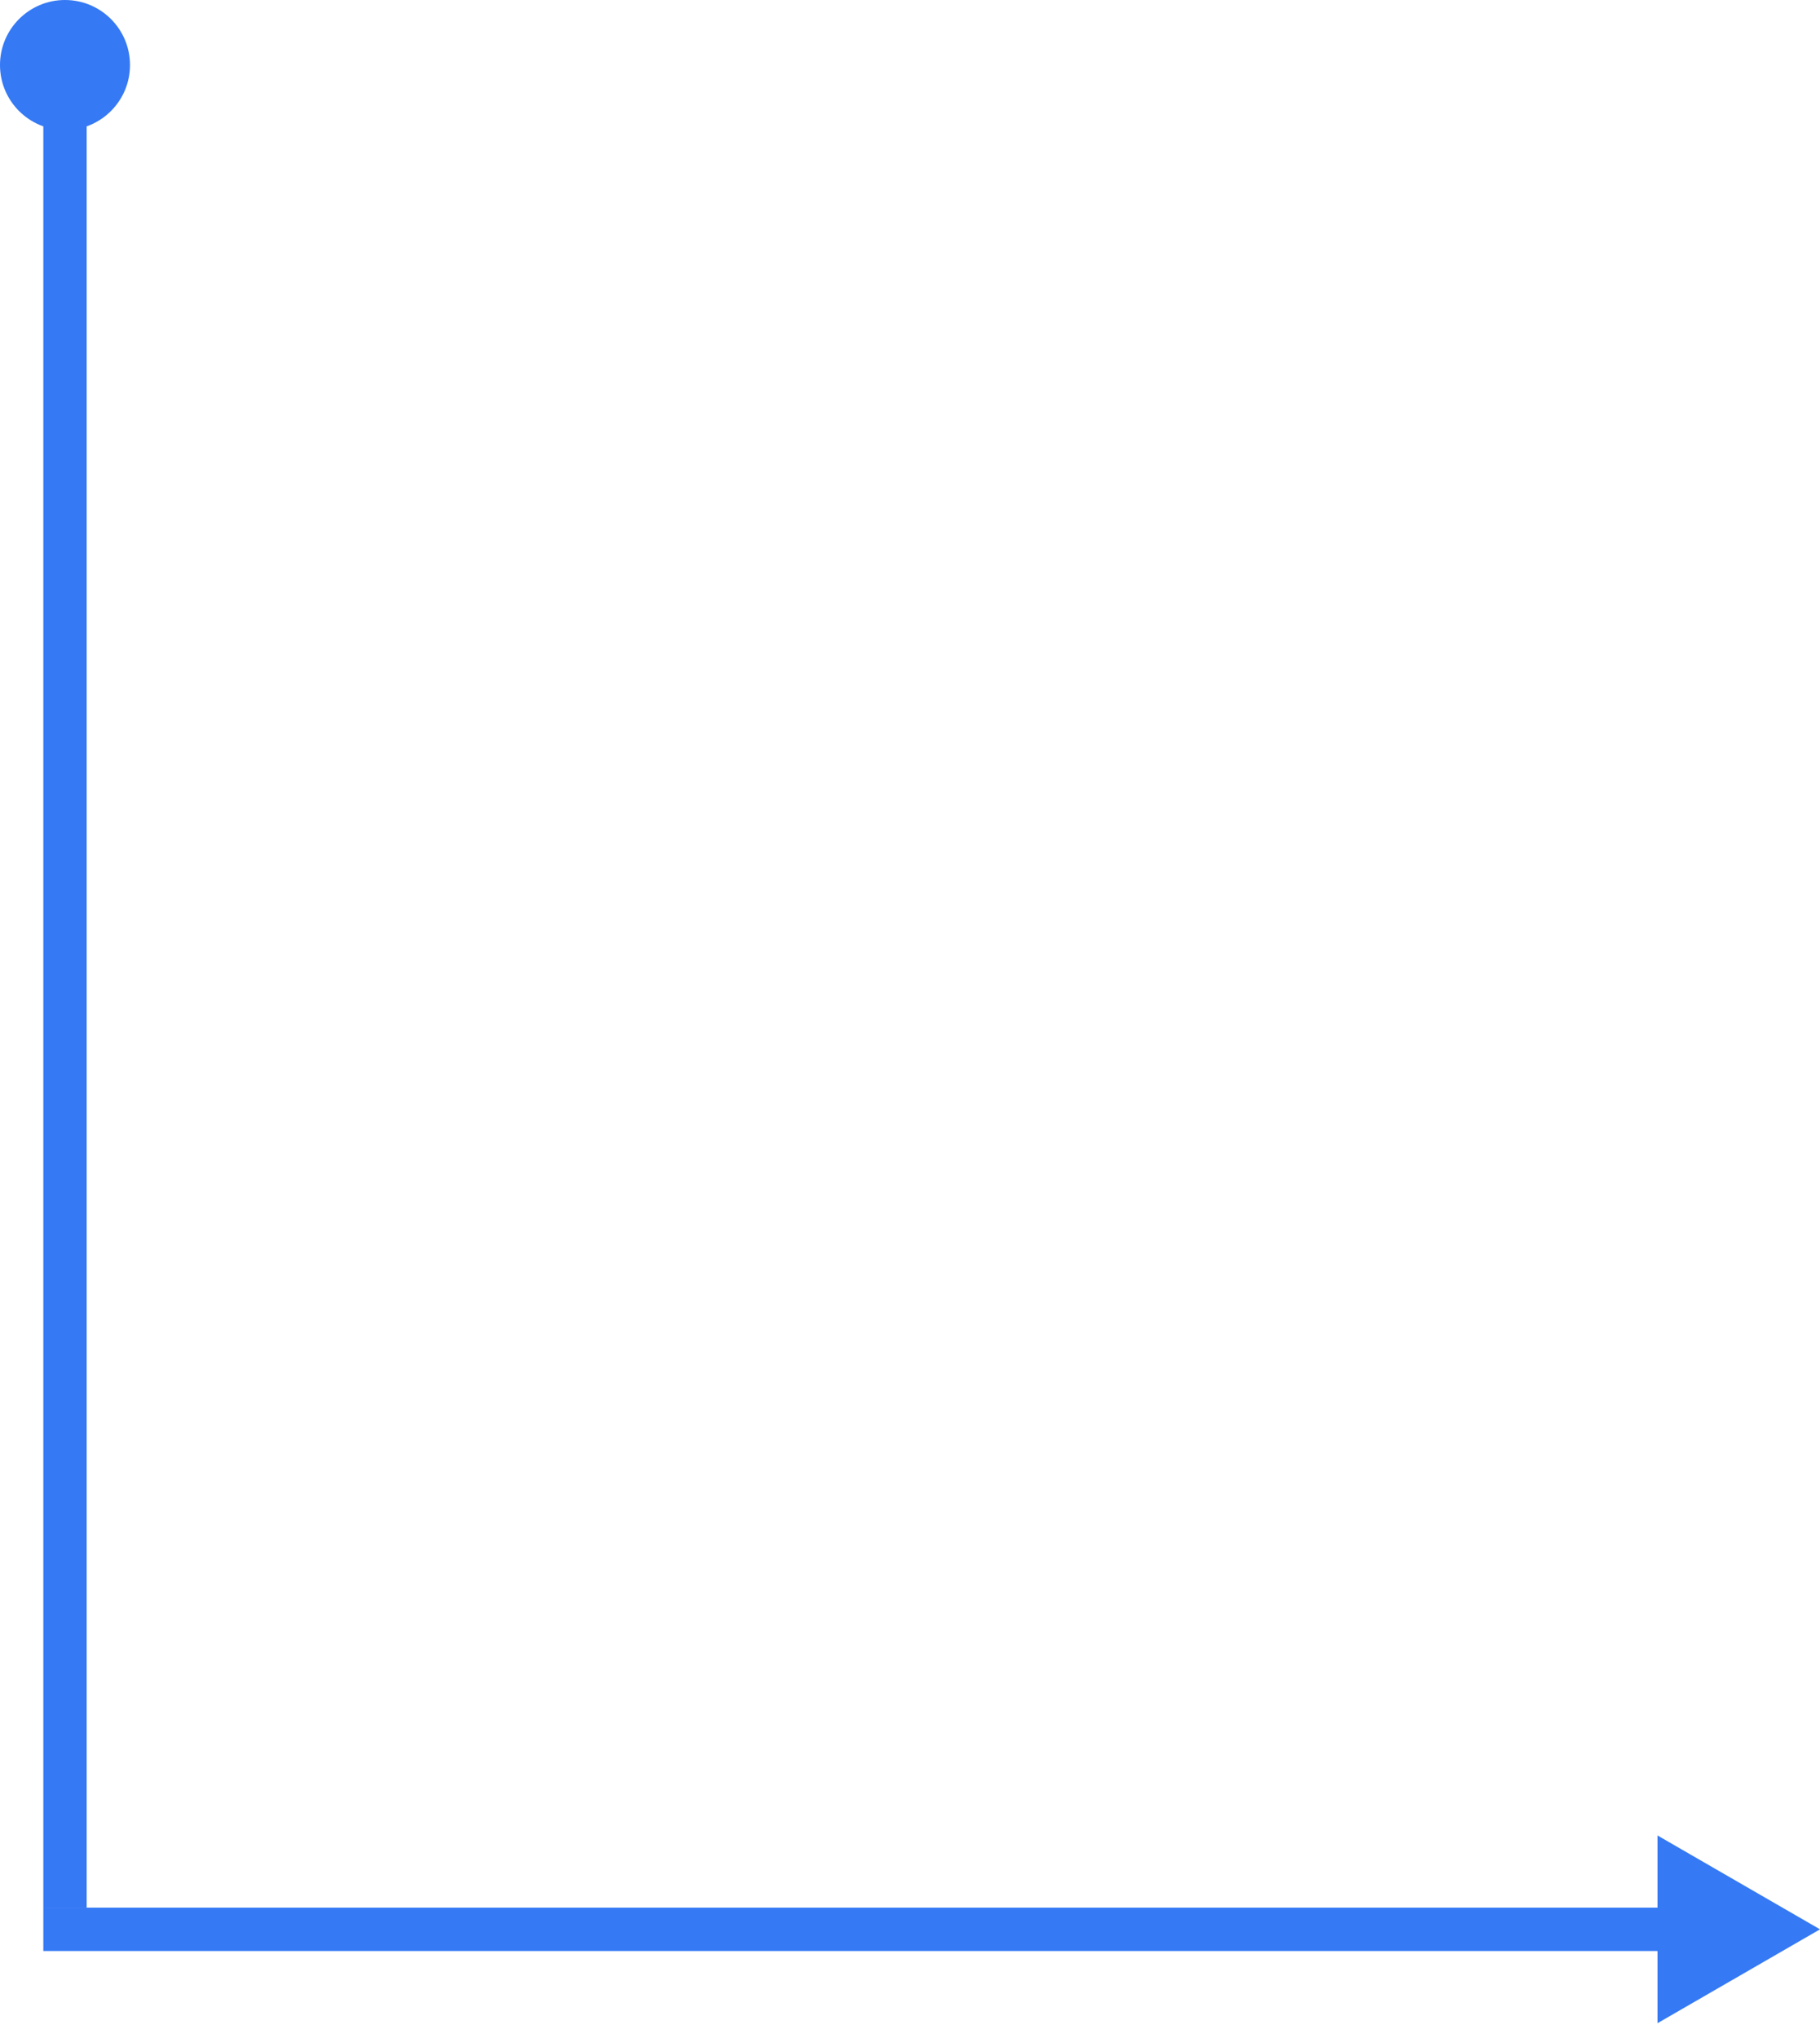 <?xml version="1.0" encoding="UTF-8"?> <svg xmlns="http://www.w3.org/2000/svg" width="42" height="47" viewBox="0 0 42 47" fill="none"> <line x1="1.5" y1="2" x2="1.5" y2="44" stroke="#3579F4"></line> <line x1="1" y1="44.5" x2="40" y2="44.5" stroke="#3579F4"></line> <circle cx="1.5" cy="1.5" r="1.5" fill="#3579F4"></circle> <path d="M42 44.5L38.25 46.665L38.25 42.335L42 44.5Z" fill="#3579F4"></path> </svg> 